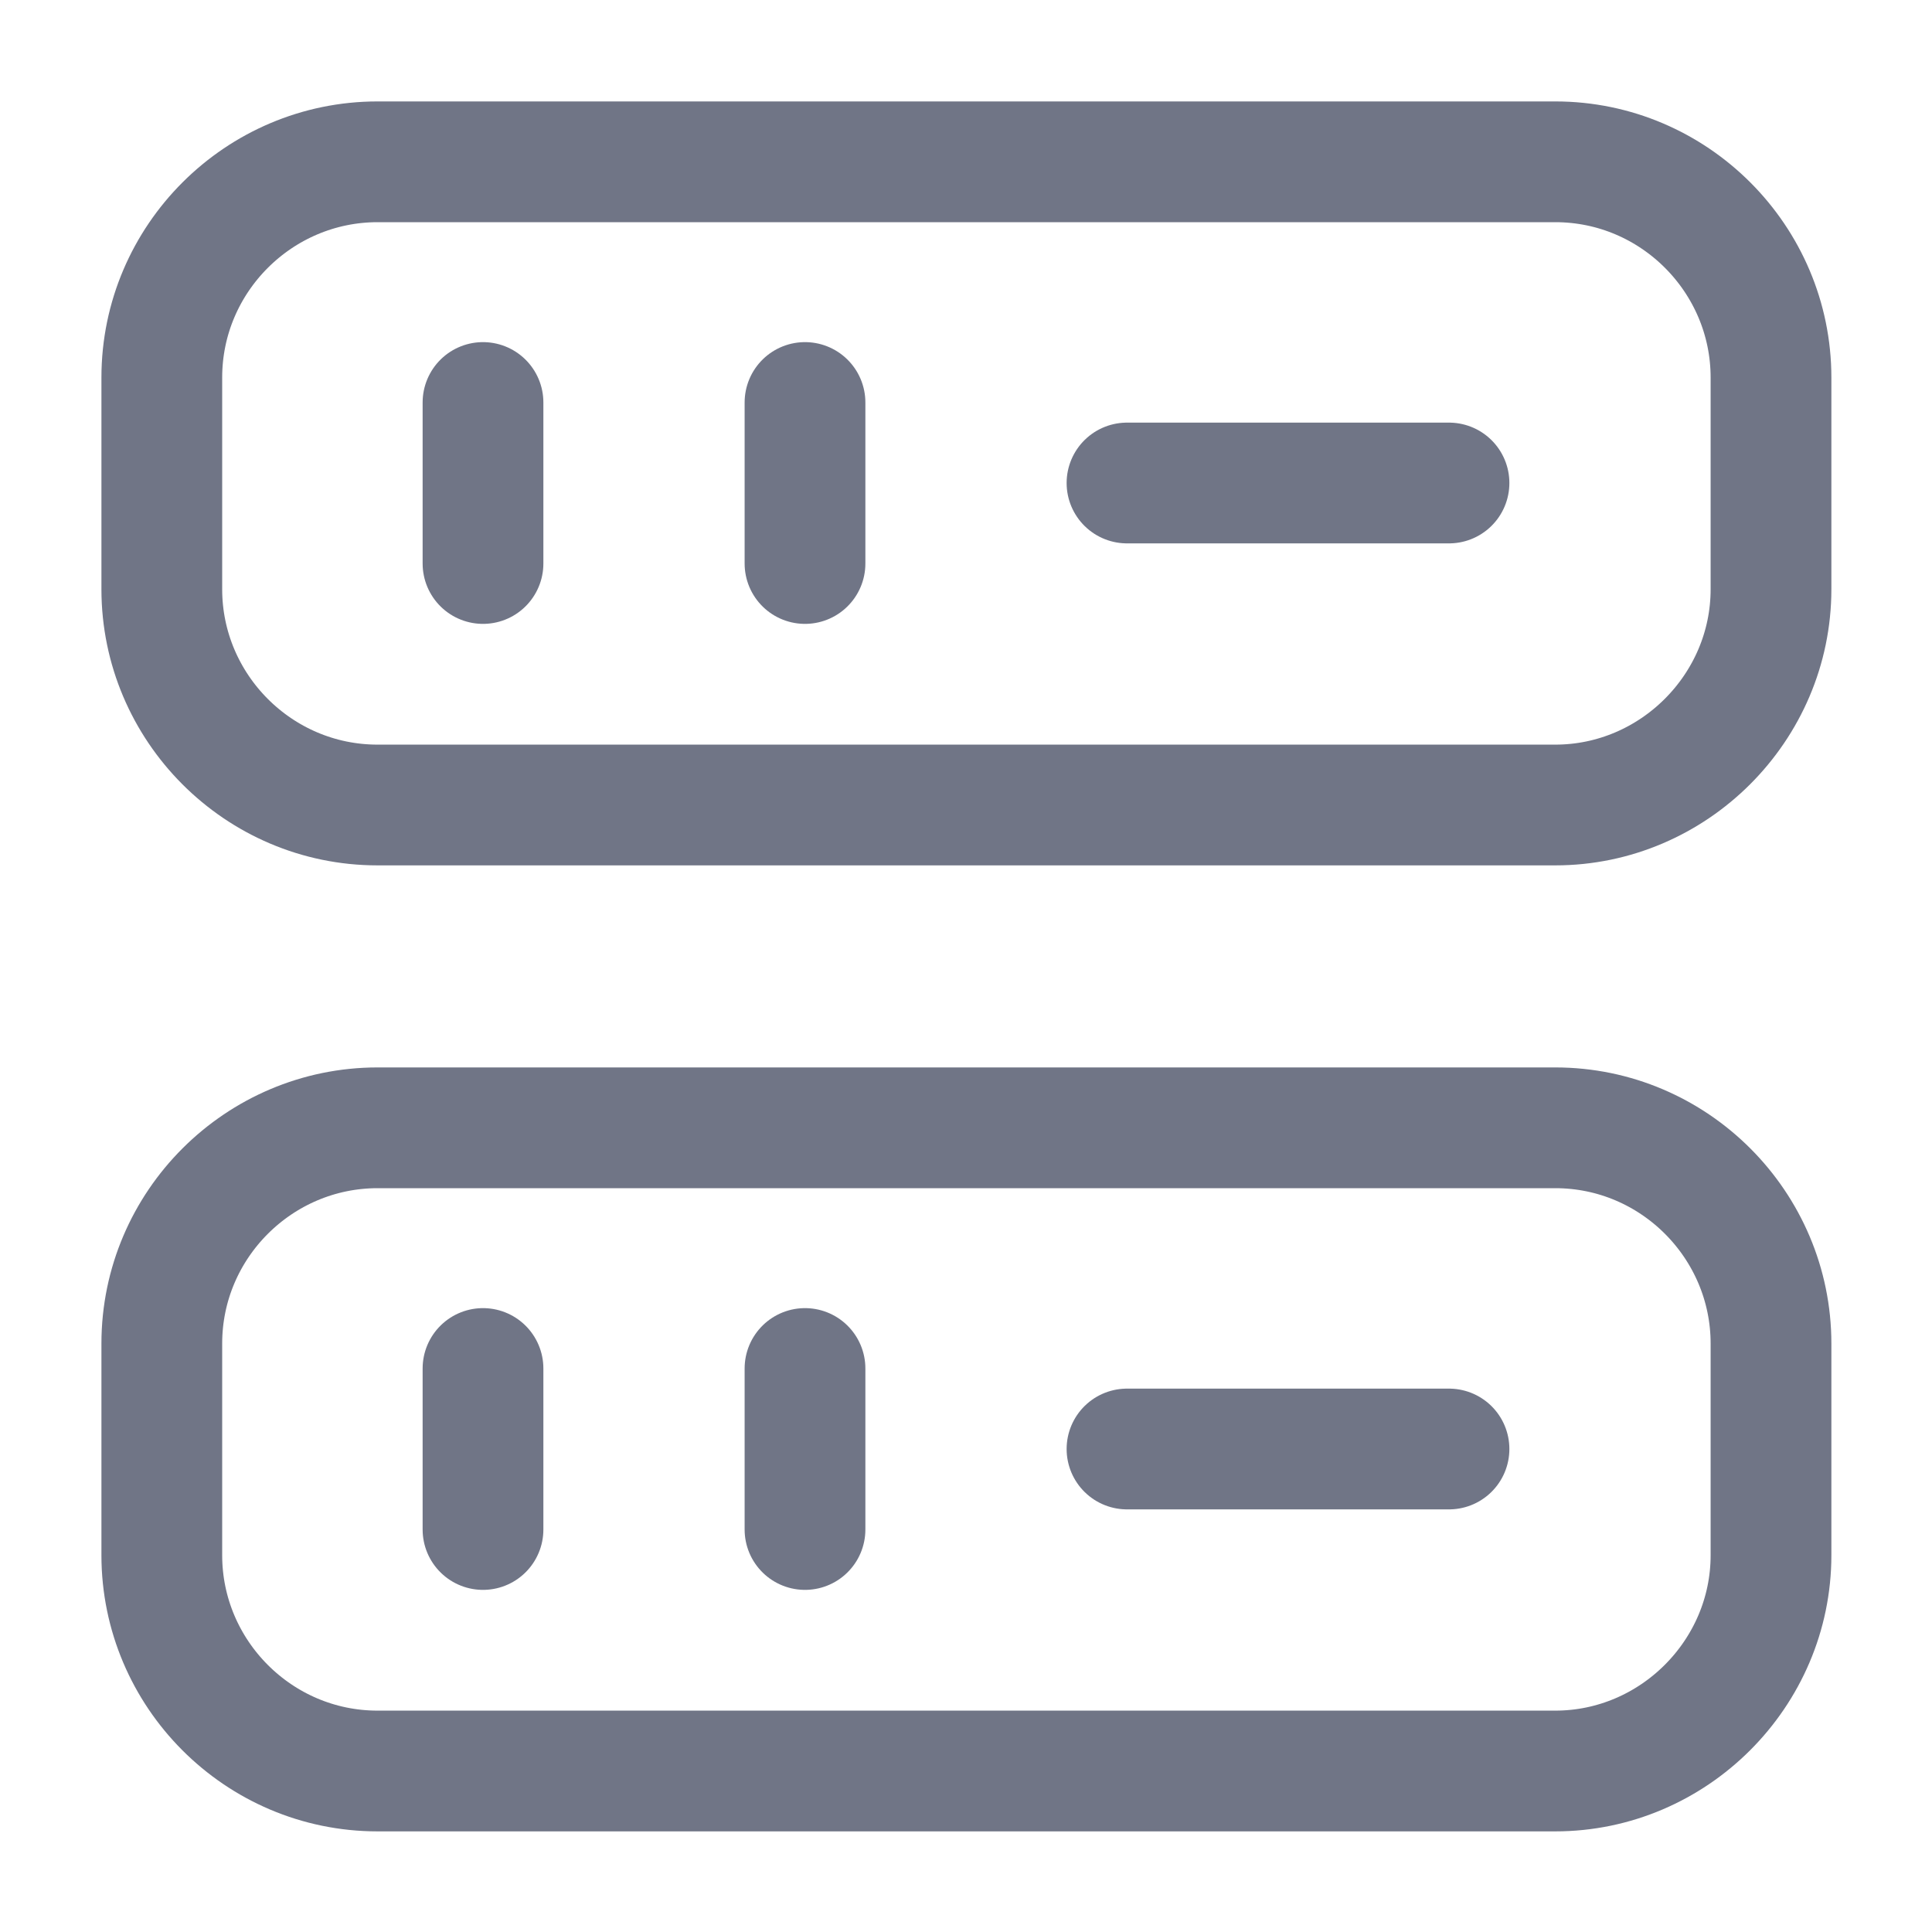 <svg width="24" height="24" viewBox="0 0 24 24" fill="none" xmlns="http://www.w3.org/2000/svg">
    <path d="M19.32 10H4.69C3.21 10 2.01 8.79 2.01 7.32V4.69C2.01 3.21 3.22 2.01 4.69 2.01H19.32C20.8 2.01 22 3.22 22 4.69V7.32C22 8.79 20.79 10 19.32 10Z" stroke="#707586" stroke-width="1.5" stroke-linecap="round" stroke-linejoin="round"/>
    <path d="M19.32 22H4.69C3.21 22 2.01 20.79 2.01 19.32V16.69C2.01 15.21 3.22 14.01 4.69 14.01H19.32C20.8 14.01 22 15.22 22 16.69V19.32C22 20.79 20.79 22 19.32 22Z" stroke="#707586" stroke-width="1.5" stroke-linecap="round" stroke-linejoin="round"/>
    <path d="M6 5V7" stroke="#707586" stroke-width="1.5" stroke-linecap="round" stroke-linejoin="round"/>
    <path d="M10 5V7" stroke="#707586" stroke-width="1.5" stroke-linecap="round" stroke-linejoin="round"/>
    <path d="M6 17V19" stroke="#707586" stroke-width="1.5" stroke-linecap="round" stroke-linejoin="round"/>
    <path d="M10 17V19" stroke="#707586" stroke-width="1.5" stroke-linecap="round" stroke-linejoin="round"/>
    <path d="M14 6H18" stroke="#707586" stroke-width="1.5" stroke-linecap="round" stroke-linejoin="round"/>
    <path d="M14 18H18" stroke="#707586" stroke-width="1.5" stroke-linecap="round" stroke-linejoin="round"/>
</svg>
